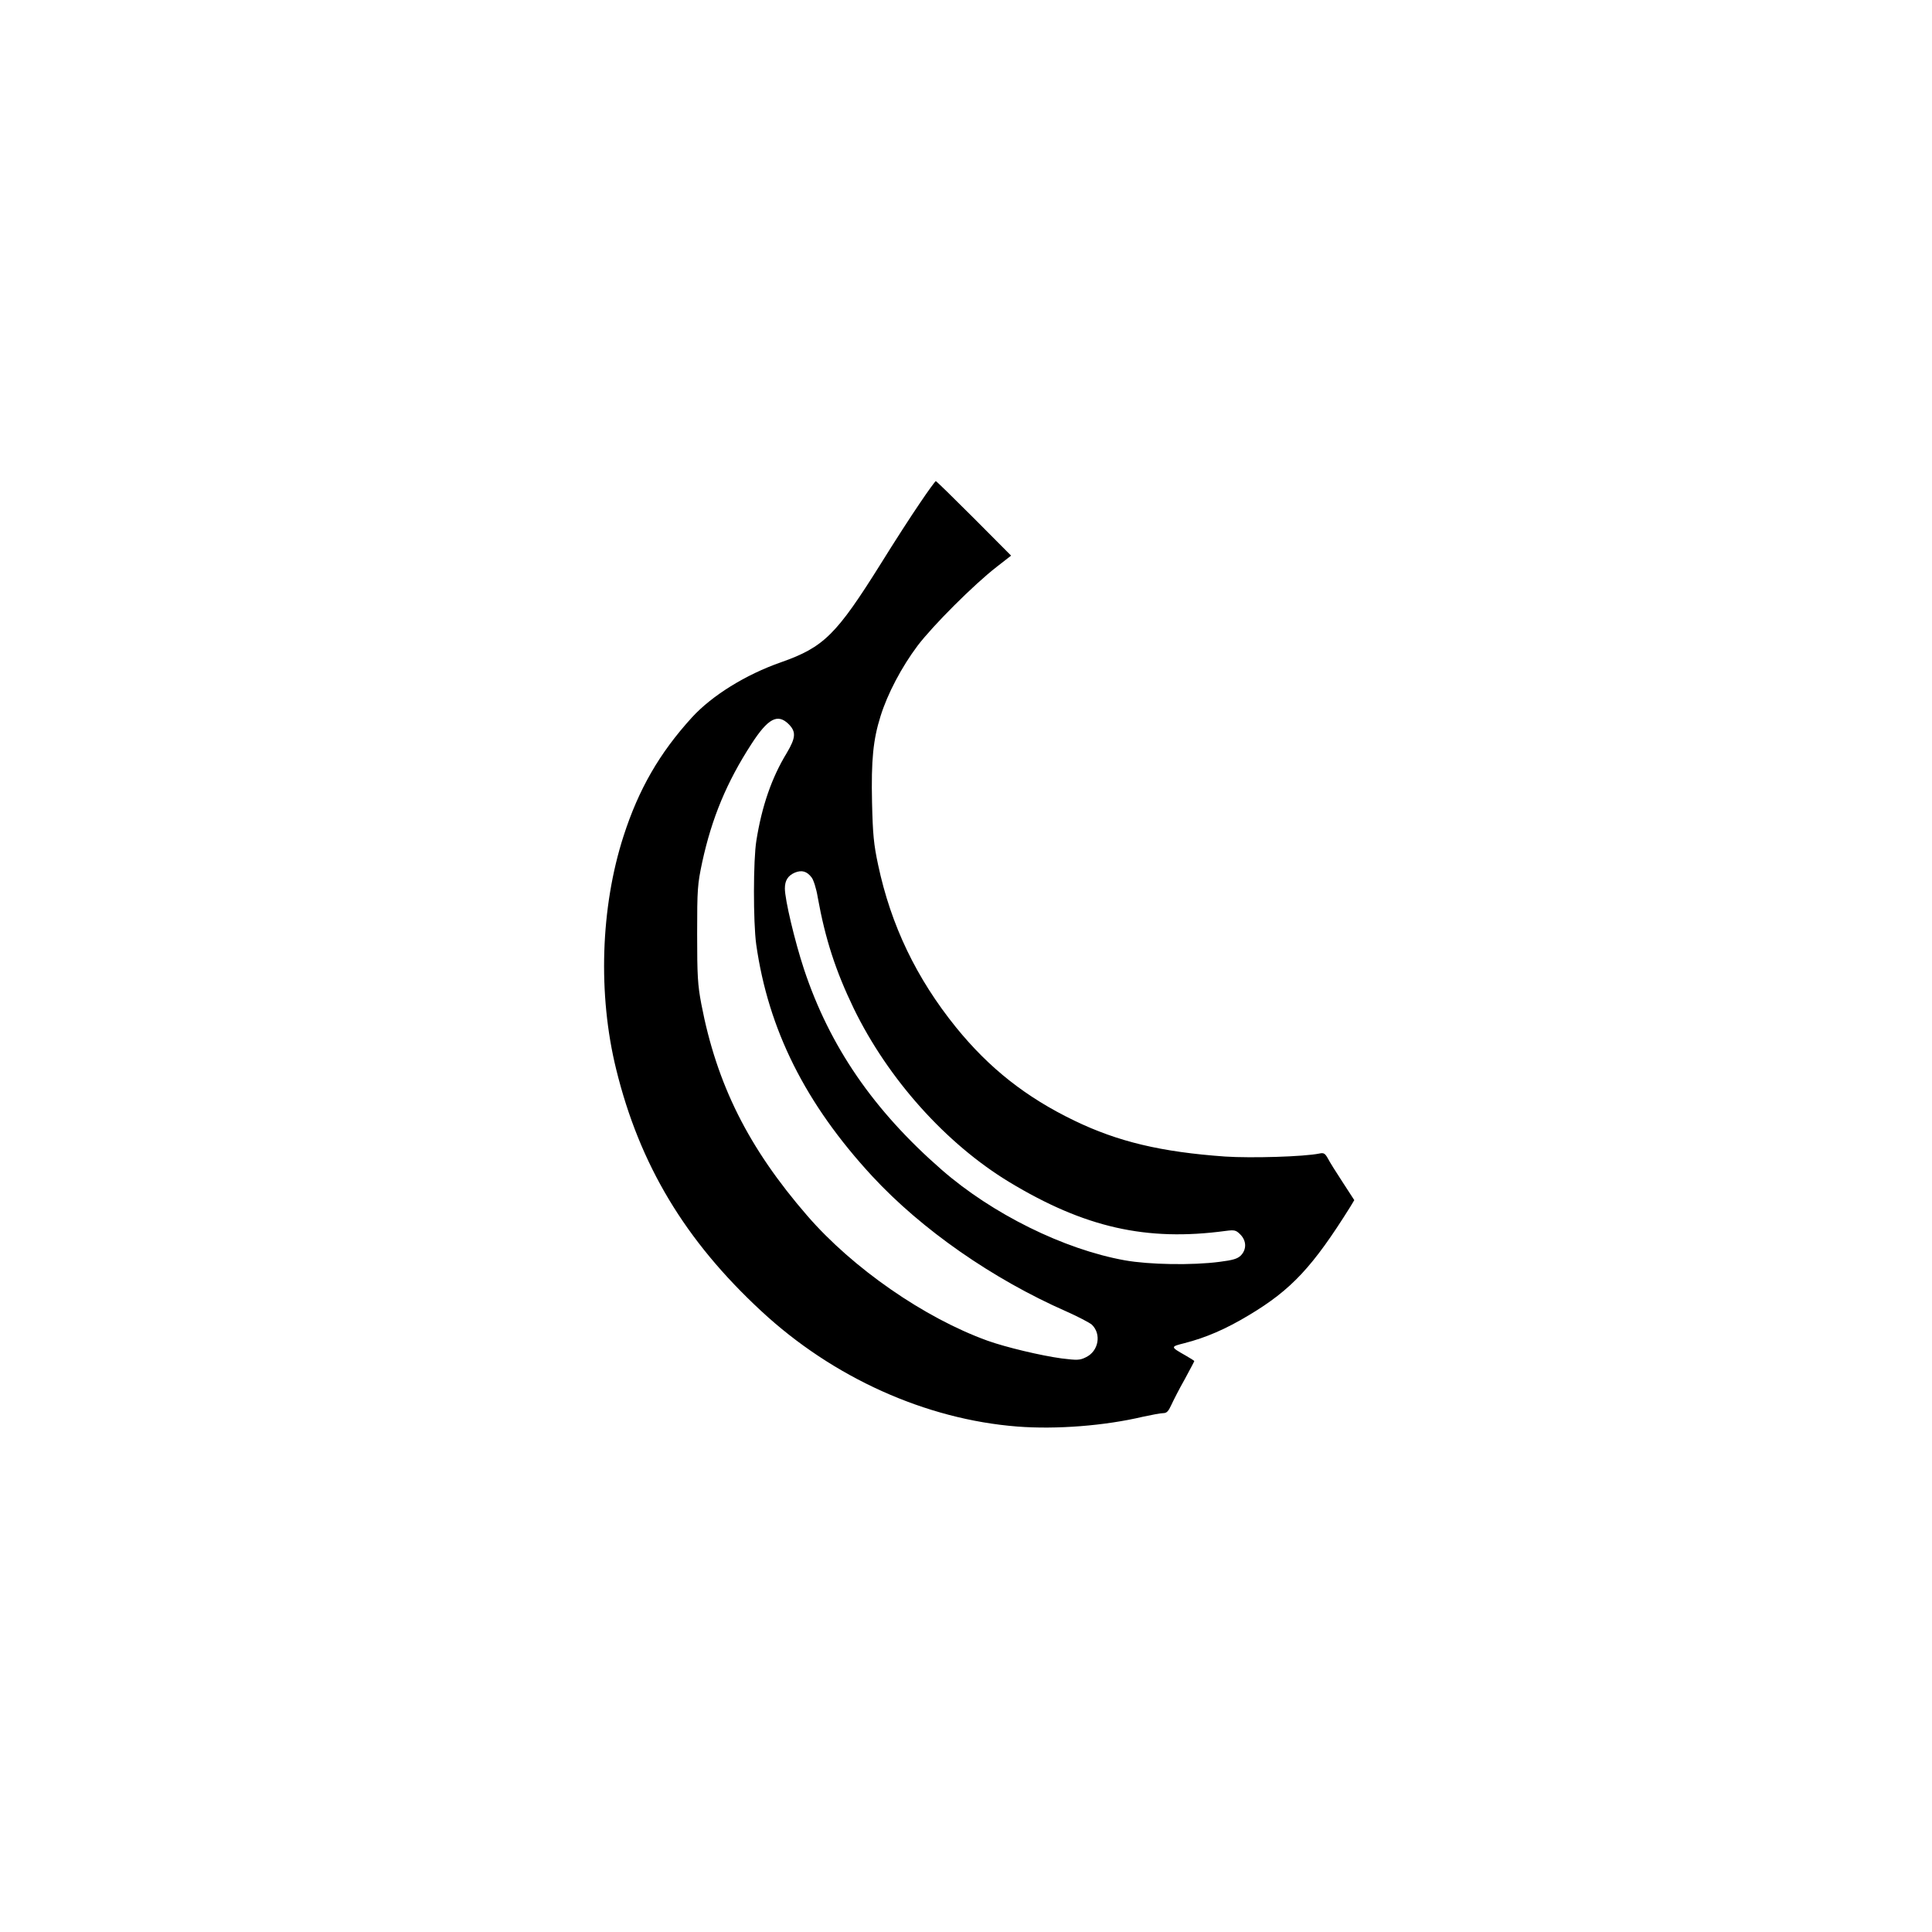 <?xml version="1.0" standalone="no"?>
<!DOCTYPE svg PUBLIC "-//W3C//DTD SVG 20010904//EN"
 "http://www.w3.org/TR/2001/REC-SVG-20010904/DTD/svg10.dtd">
<svg version="1.0" xmlns="http://www.w3.org/2000/svg"
 width="1024pt" height="1024pt" viewBox="0 0 1024 1024"
 preserveAspectRatio="xMidYMid meet">

<g transform="translate(0,1024) scale(0.1,-0.1)"
fill="#000000" stroke="none">
<path d="M4876 7574 c-44 -64 -137 -208 -207 -321 -236 -377 -302 -443 -529
-523 -189 -66 -367 -177 -473 -293 -172 -189 -282 -380 -362 -628 -122 -378
-137 -840 -39 -1237 124 -505 365 -907 769 -1281 380 -353 872 -574 1357 -612
207 -16 463 4 666 52 46 10 94 19 107 19 19 0 28 10 43 43 11 24 42 85 71 136
28 52 51 95 51 97 0 2 -21 15 -47 30 -81 46 -80 46 -5 65 113 29 218 74 341
148 226 135 339 257 538 575 l21 35 -61 94 c-34 52 -70 109 -79 127 -15 27
-22 31 -45 26 -83 -17 -361 -25 -499 -16 -340 24 -569 79 -799 190 -257 124
-452 278 -628 495 -210 260 -345 541 -413 862 -23 108 -28 160 -32 329 -5 226
6 334 45 458 37 119 112 261 196 373 82 108 298 324 419 418 l77 60 -197 198
c-108 108 -199 197 -202 197 -3 0 -41 -52 -84 -116z m-695 -1173 c39 -40 37
-71 -11 -152 -80 -131 -132 -282 -161 -464 -17 -103 -17 -433 -1 -550 64 -452
261 -846 615 -1229 262 -283 638 -545 1029 -717 61 -27 122 -59 135 -70 52
-50 36 -141 -32 -173 -32 -16 -46 -16 -128 -6 -110 15 -295 59 -393 94 -335
121 -714 384 -955 662 -312 360 -480 695 -562 1123 -19 101 -22 149 -22 371 0
239 2 263 27 381 51 234 130 424 261 626 88 136 139 163 198 104z m121 -812
c10 -13 25 -60 32 -104 40 -222 95 -391 191 -590 182 -374 488 -716 824 -920
399 -241 727 -316 1148 -259 47 6 54 4 77 -19 33 -33 34 -79 3 -111 -18 -18
-42 -25 -113 -34 -145 -19 -373 -15 -502 8 -323 58 -703 246 -971 480 -361
315 -594 654 -730 1064 -49 149 -101 368 -101 427 0 42 16 68 53 84 37 15 64
7 89 -26z"/>
</g>
</svg>
